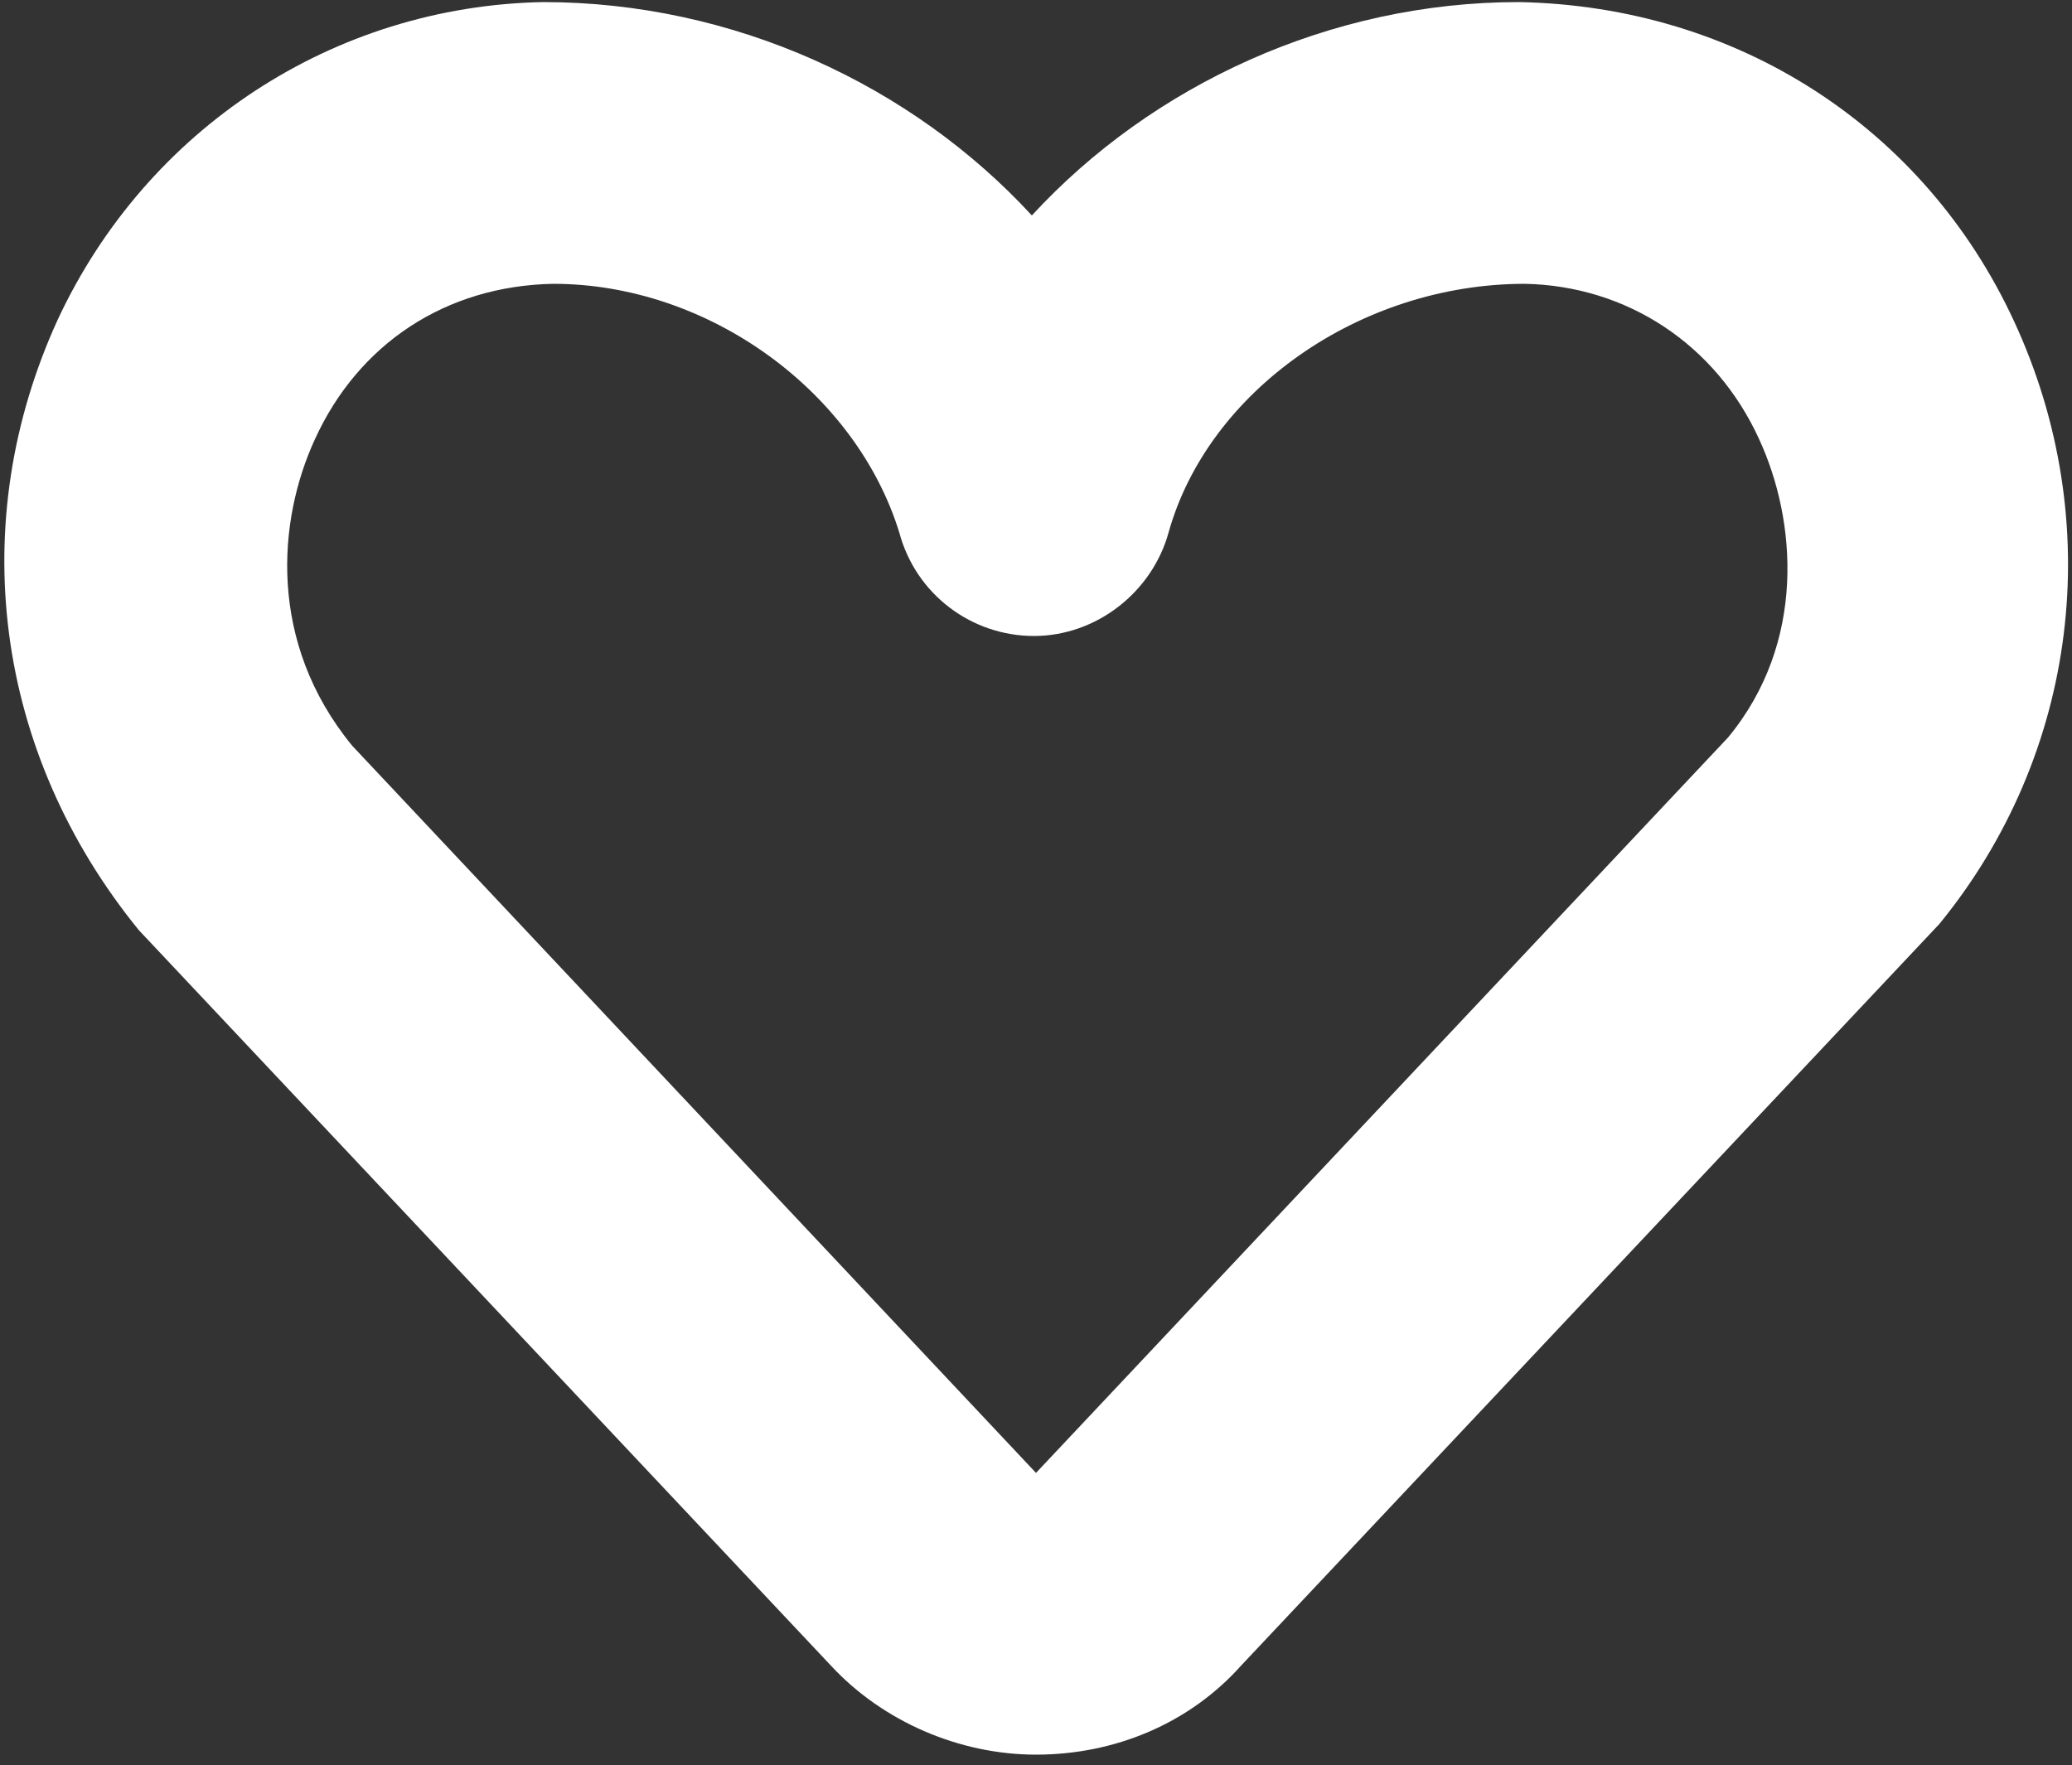 <?xml version="1.0" encoding="utf-8"?>
<!-- Generator: Adobe Illustrator 20.1.0, SVG Export Plug-In . SVG Version: 6.00 Build 0)  -->
<svg version="1.1" id="Layer_1" xmlns="http://www.w3.org/2000/svg" xmlns:xlink="http://www.w3.org/1999/xlink" x="0px" y="0px"
	 viewBox="0 0 100 85.2" style="enable-background:new 0 0 100 85.2;" xml:space="preserve">
<rect x="0" y="0" width="100" height="85.2" fill="#333333" stroke="none"/>
<path style="fill: #ffffff;" d="M50,84.7c-3.7,0-7.4-1.6-9.9-4.3L6.7,44.9c-7-8.6-8.4-19.7-3.9-29.5C7.1,6.2,16.1,0.3,26.2,0.1c0,0,0,0,0,0
	c9.2,0,17.8,4,23.6,10.3C55.6,4.1,64.2,0.1,73.3,0.1c10.6,0.2,19.6,6.1,23.9,15.4c4.5,9.7,3.1,20.9-3.6,29.1L59.9,80.4
	C57.4,83.2,53.8,84.7,50,84.7L50,84.7z M26.7,13.7c-5.2,0.1-9.4,2.9-11.5,7.5C13.4,25.1,12.9,31,17,36l33,35.1l33.4-35.5
	c3.8-4.6,3.3-10.5,1.5-14.4c-2.1-4.6-6.4-7.4-11.3-7.5c0,0,0,0,0,0c-8,0-15.3,5.2-17.2,12c-0.8,2.9-3.5,5-6.5,5c0,0,0,0,0,0
	c-3,0-5.7-2-6.5-5C41.3,18.9,34.2,13.7,26.7,13.7z"/>
</svg>
